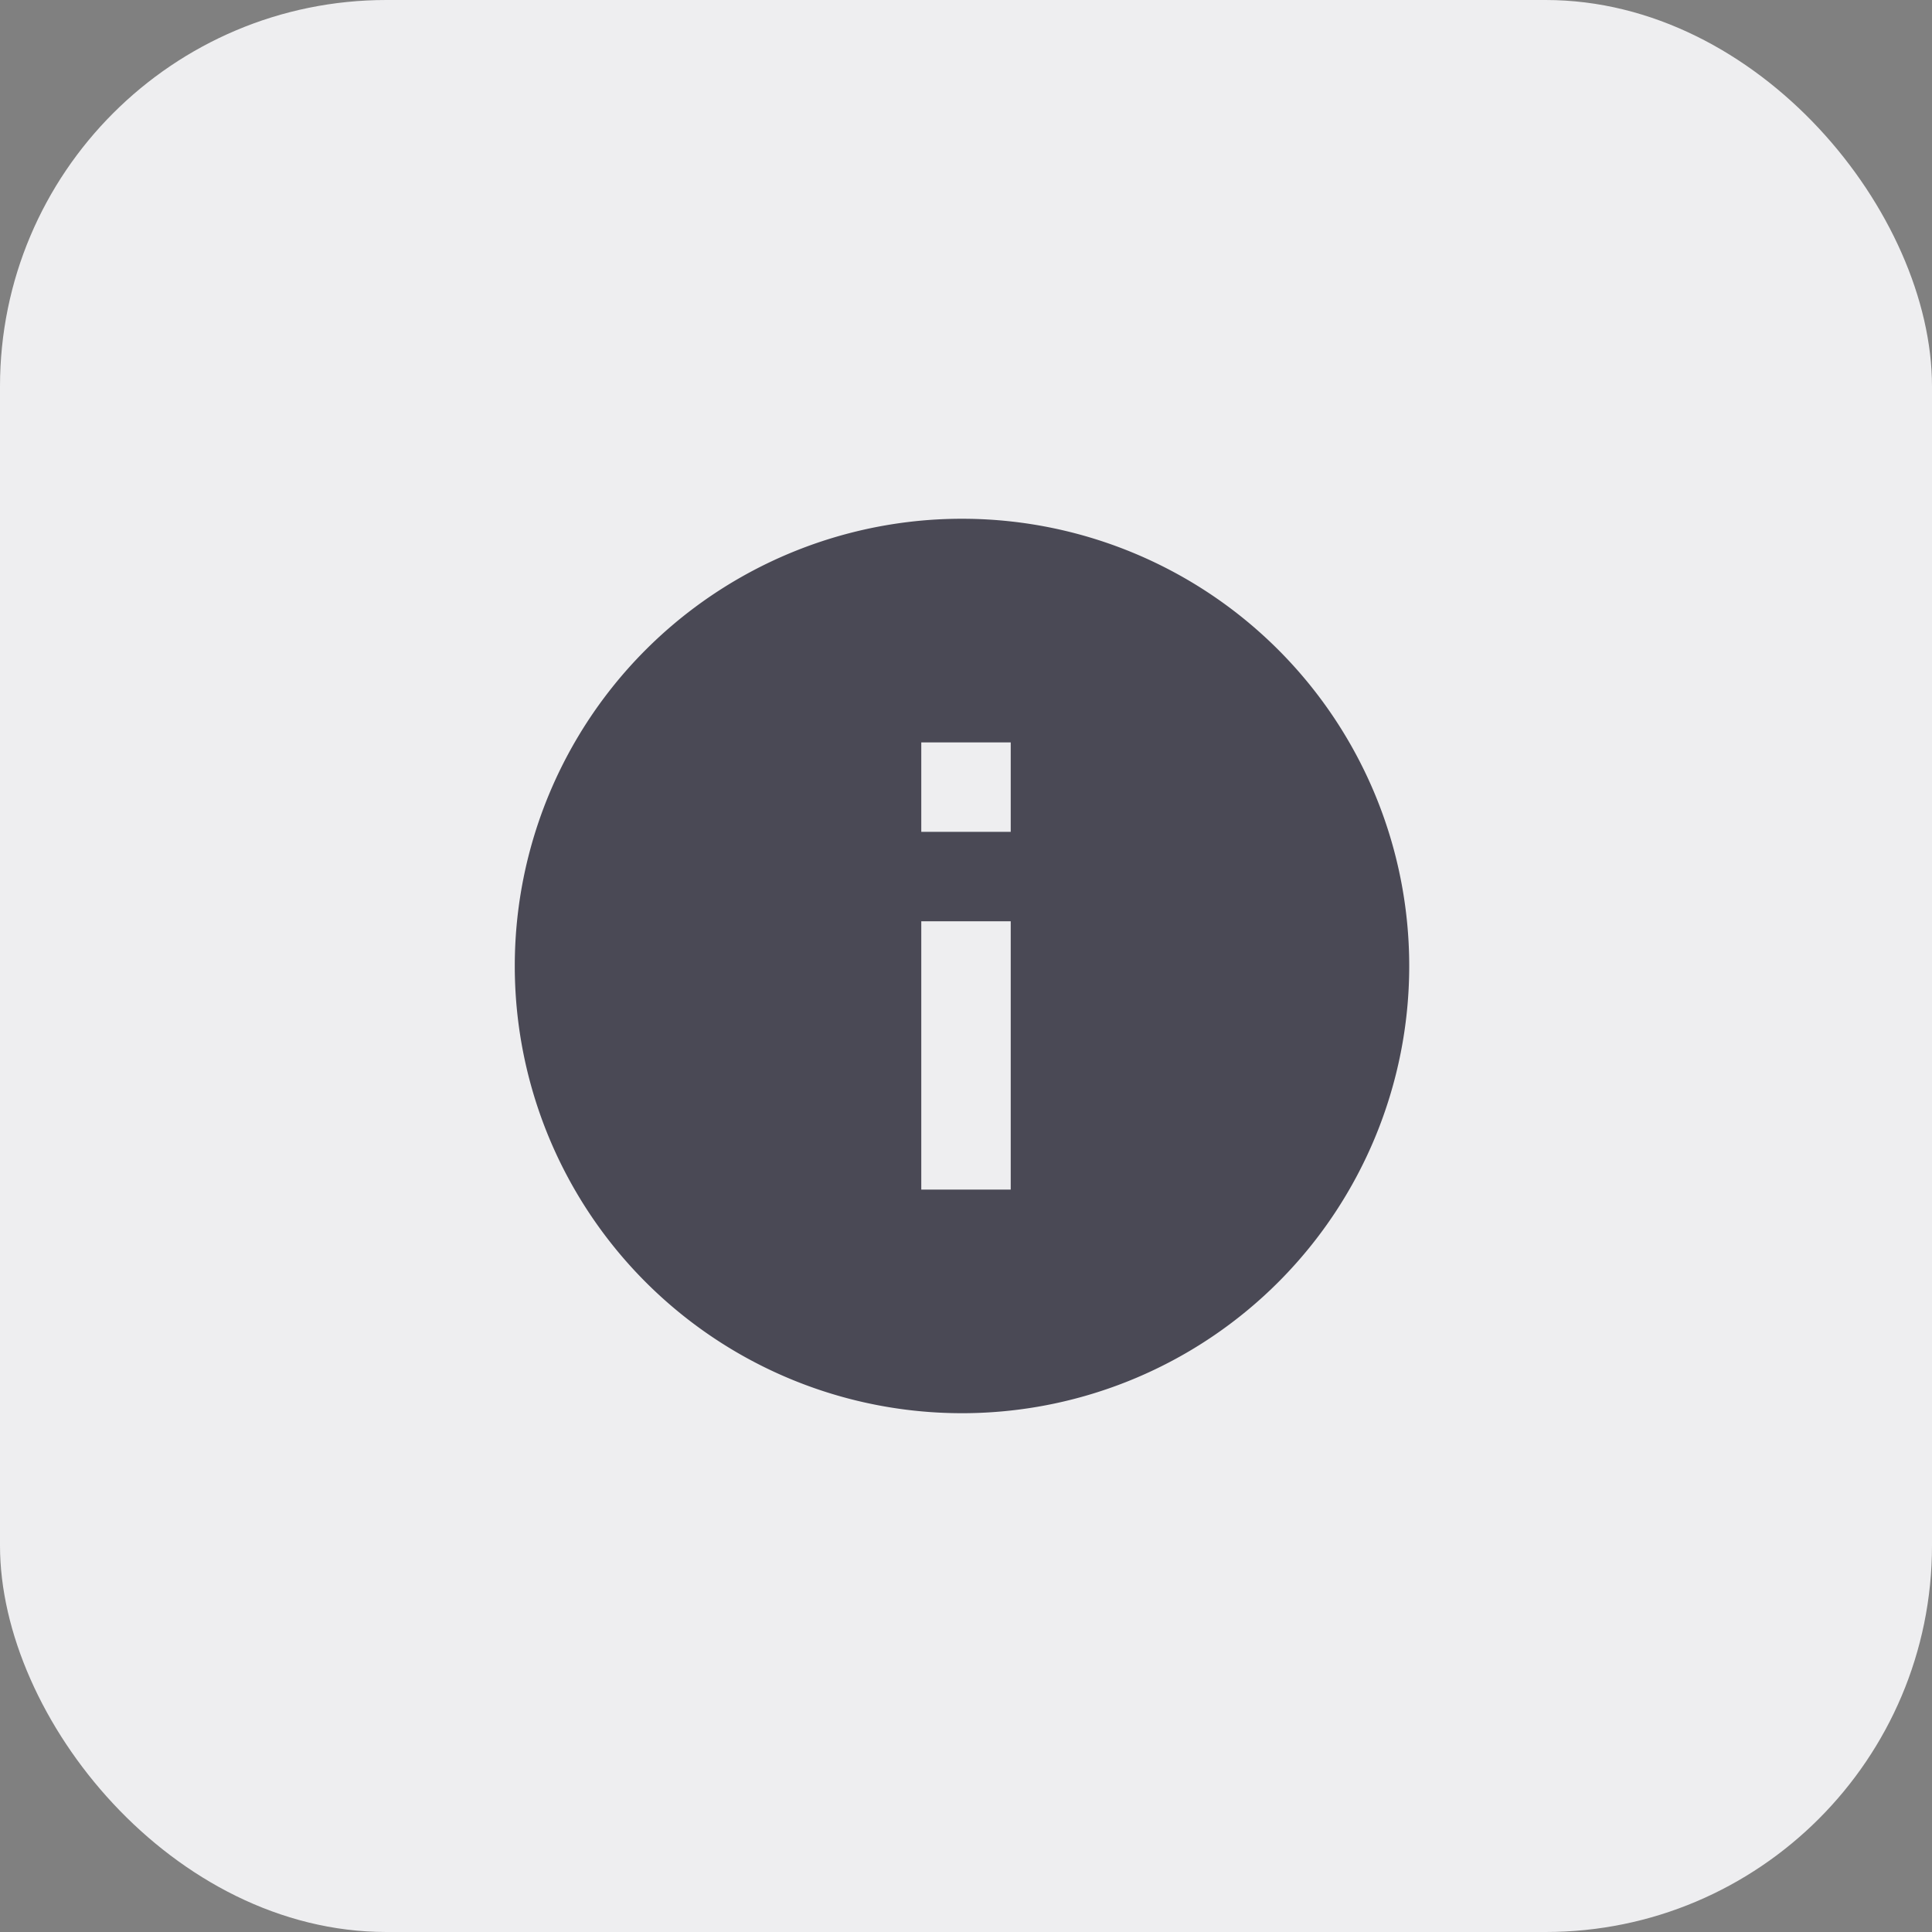<svg width="54" height="54" viewBox="0 0 54 54" fill="none" xmlns="http://www.w3.org/2000/svg"><rect x="0" y="0" width="54" height="54" fill="#808080" stroke="none"/><rect width="54" height="54" rx="10.8" fill="#EEEEF0"/><path d="M28.25 23.25h-2.5v-2.5h2.5m0 12.5h-2.5v-7.5h2.5M27 14.5a12.5 12.5 0 1 0 0 24.999A12.5 12.5 0 0 0 27 14.5Z" fill="#4A4955"/></svg>